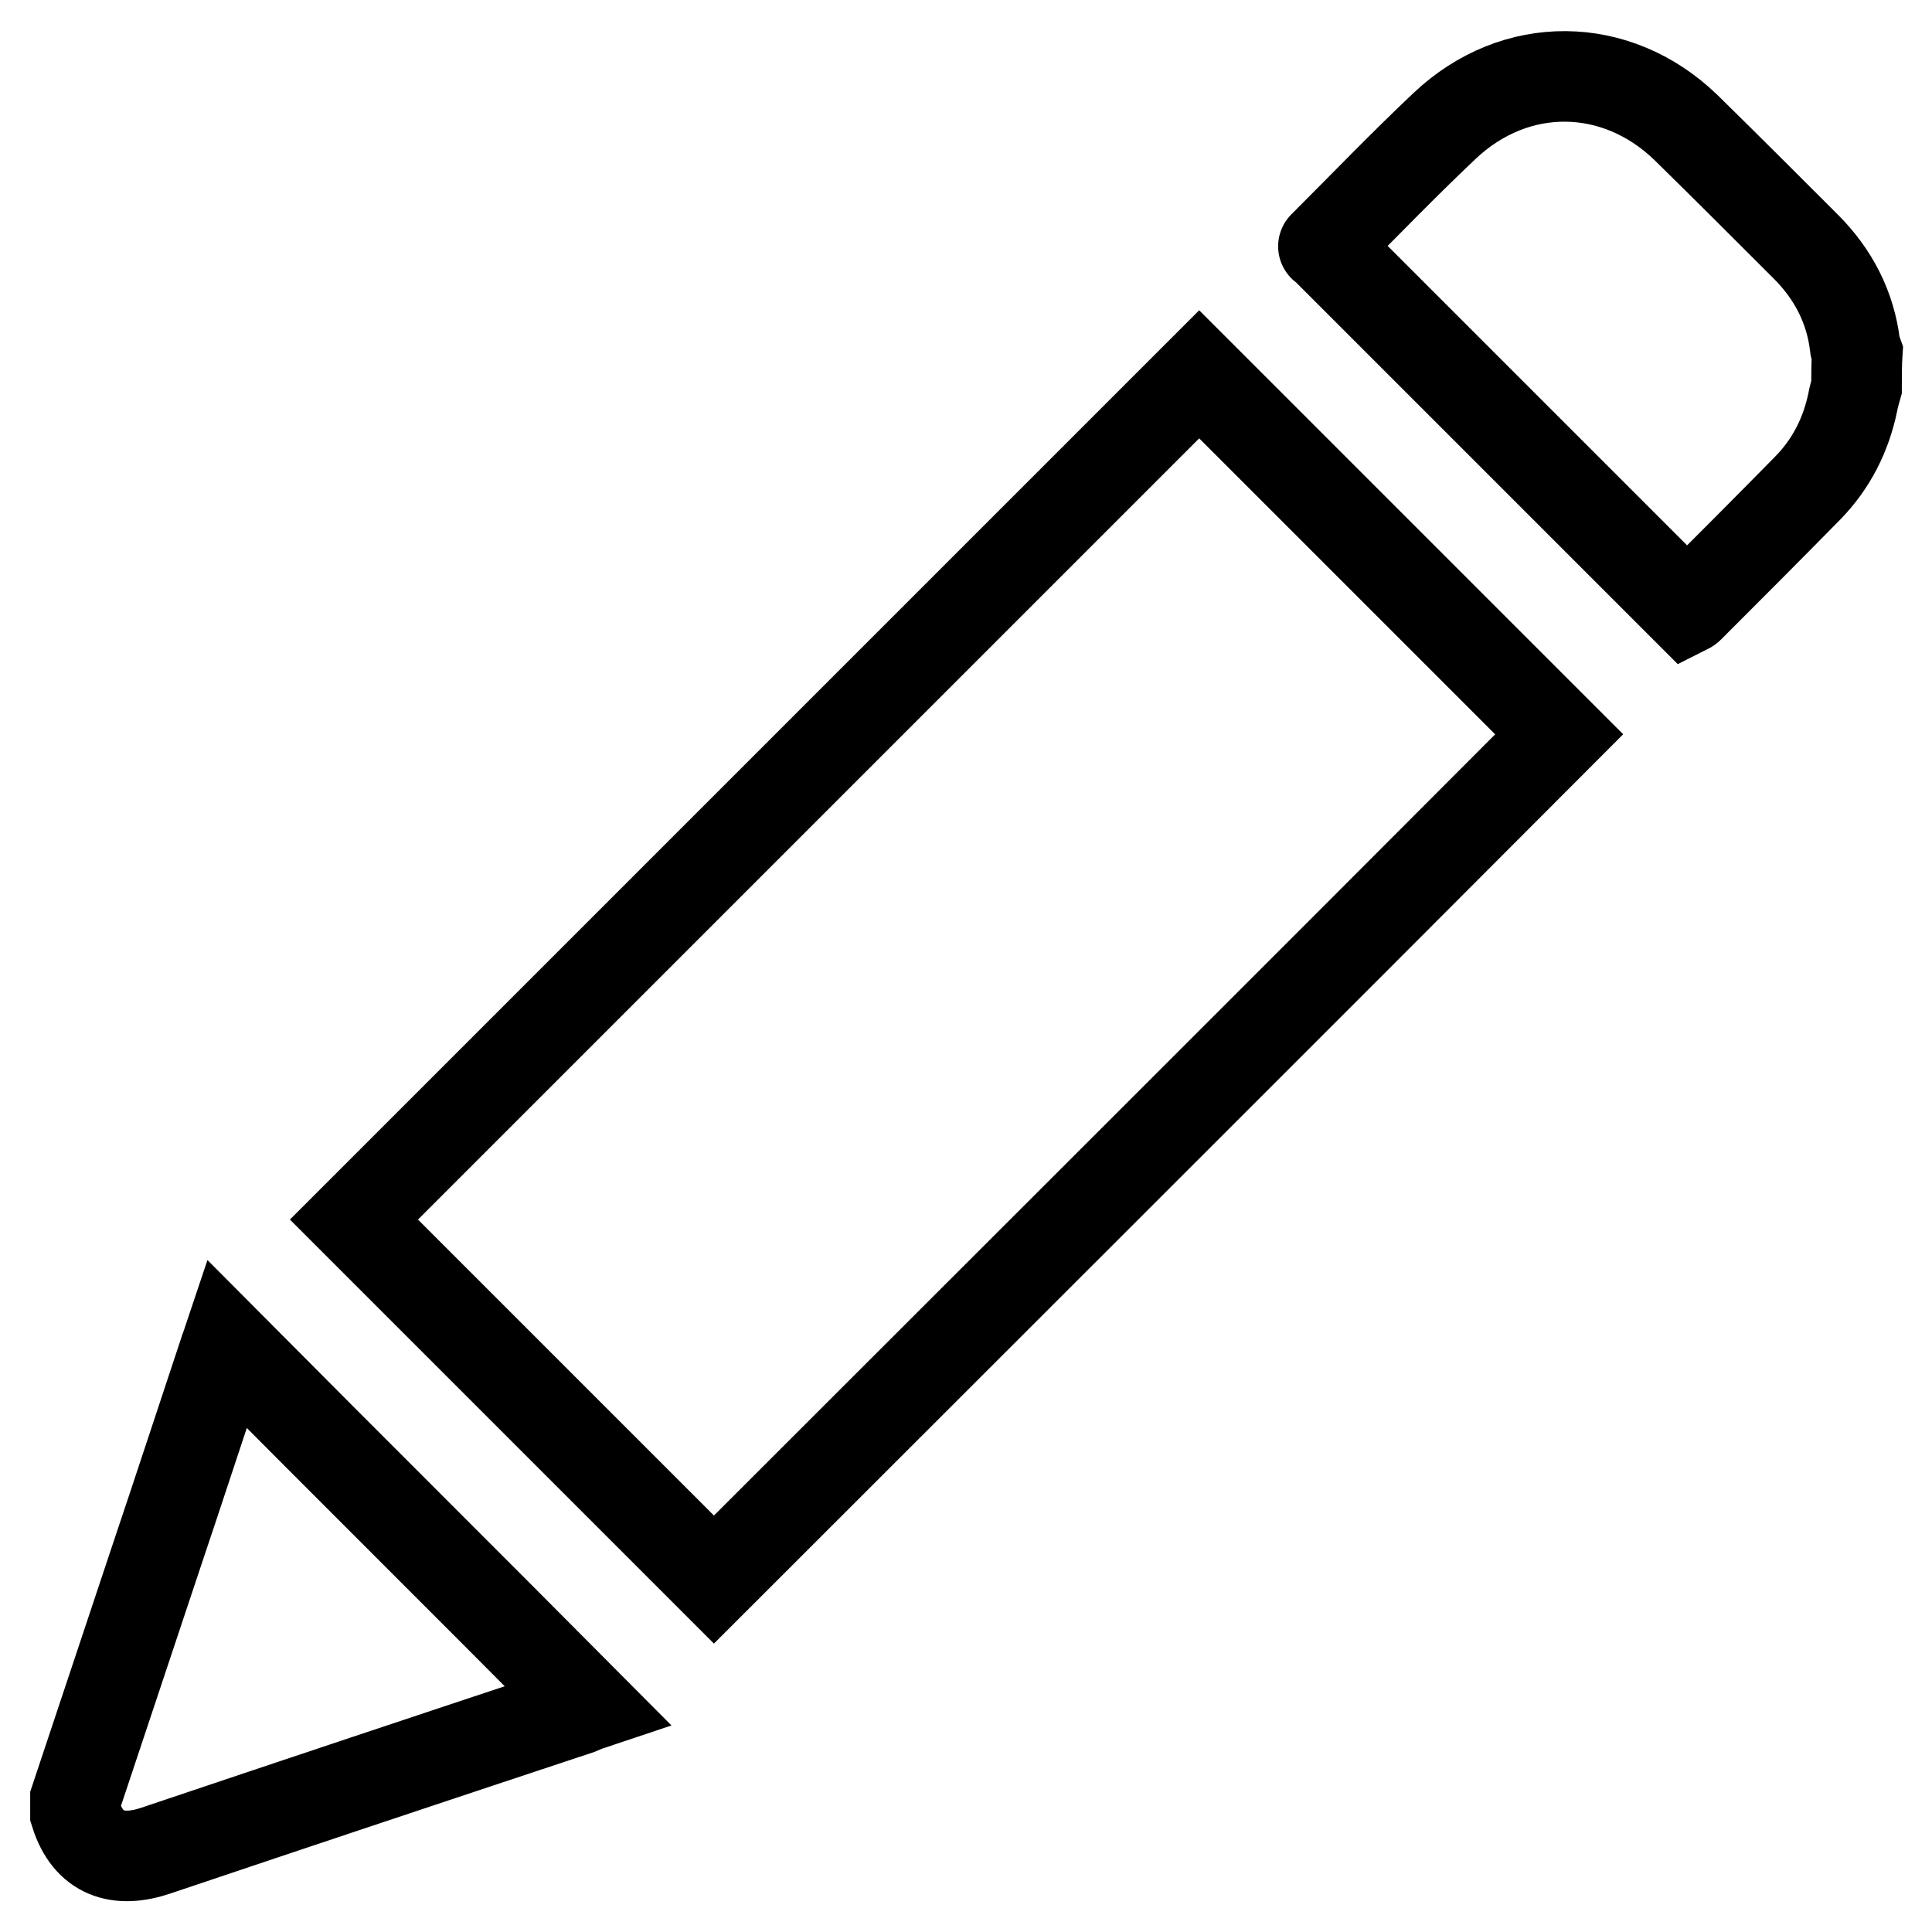 <?xml version="1.0" encoding="utf-8"?>
<!-- Svg Vector Icons : http://www.onlinewebfonts.com/icon -->
<!DOCTYPE svg PUBLIC "-//W3C//DTD SVG 1.1//EN" "http://www.w3.org/Graphics/SVG/1.1/DTD/svg11.dtd">
<svg version="1.1" xmlns="http://www.w3.org/2000/svg" xmlns:xlink="http://www.w3.org/1999/xlink" x="0px" y="0px" viewBox="0 0 256 256" enable-background="new 0 0 256 256" xml:space="preserve">
<g><g><path stroke-width="12" fill-opacity="0" stroke="#000000"  d="M246,51.3c-0.2,0.7-0.4,1.4-0.5,2c-0.9,4.3-2.8,8.1-5.9,11.3c-5.2,5.3-10.5,10.6-15.8,15.9c-0.1,0.1-0.3,0.2-0.3,0.2c-16-16-32-32-48.1-48.1c-0.1,0.1,0,0,0.1-0.1c5.3-5.3,10.5-10.7,15.9-15.8c9.4-8.9,22.8-8.7,32,0.2c5.3,5.2,10.6,10.5,15.9,15.8c3.6,3.6,5.9,8,6.5,13.1c0,0.3,0.2,0.6,0.3,0.9C246,48.2,246,49.8,246,51.3z"/><path stroke-width="12" fill-opacity="0" stroke="#000000"  d="M10,238.4c3.6-10.8,7.2-21.6,10.8-32.4c3-8.9,5.9-17.8,8.9-26.8c0.1-0.4,0.3-0.8,0.4-1.1C46,194.1,62,210,77.9,226c-0.3,0.1-0.7,0.3-1.2,0.5c-18.7,6.2-37.3,12.4-56,18.7c-5,1.7-9,0.5-10.7-4.9C10,239.7,10,239,10,238.4z"/><path stroke-width="12" fill-opacity="0" stroke="#000000"  d="M206.6,97.3c-37.2,37.3-74.7,74.7-112,112c-15.9-15.9-31.9-31.9-47.7-47.7c37.3-37.3,74.7-74.7,112-112C174.7,65.4,190.7,81.4,206.6,97.3z"/></g></g>
</svg>